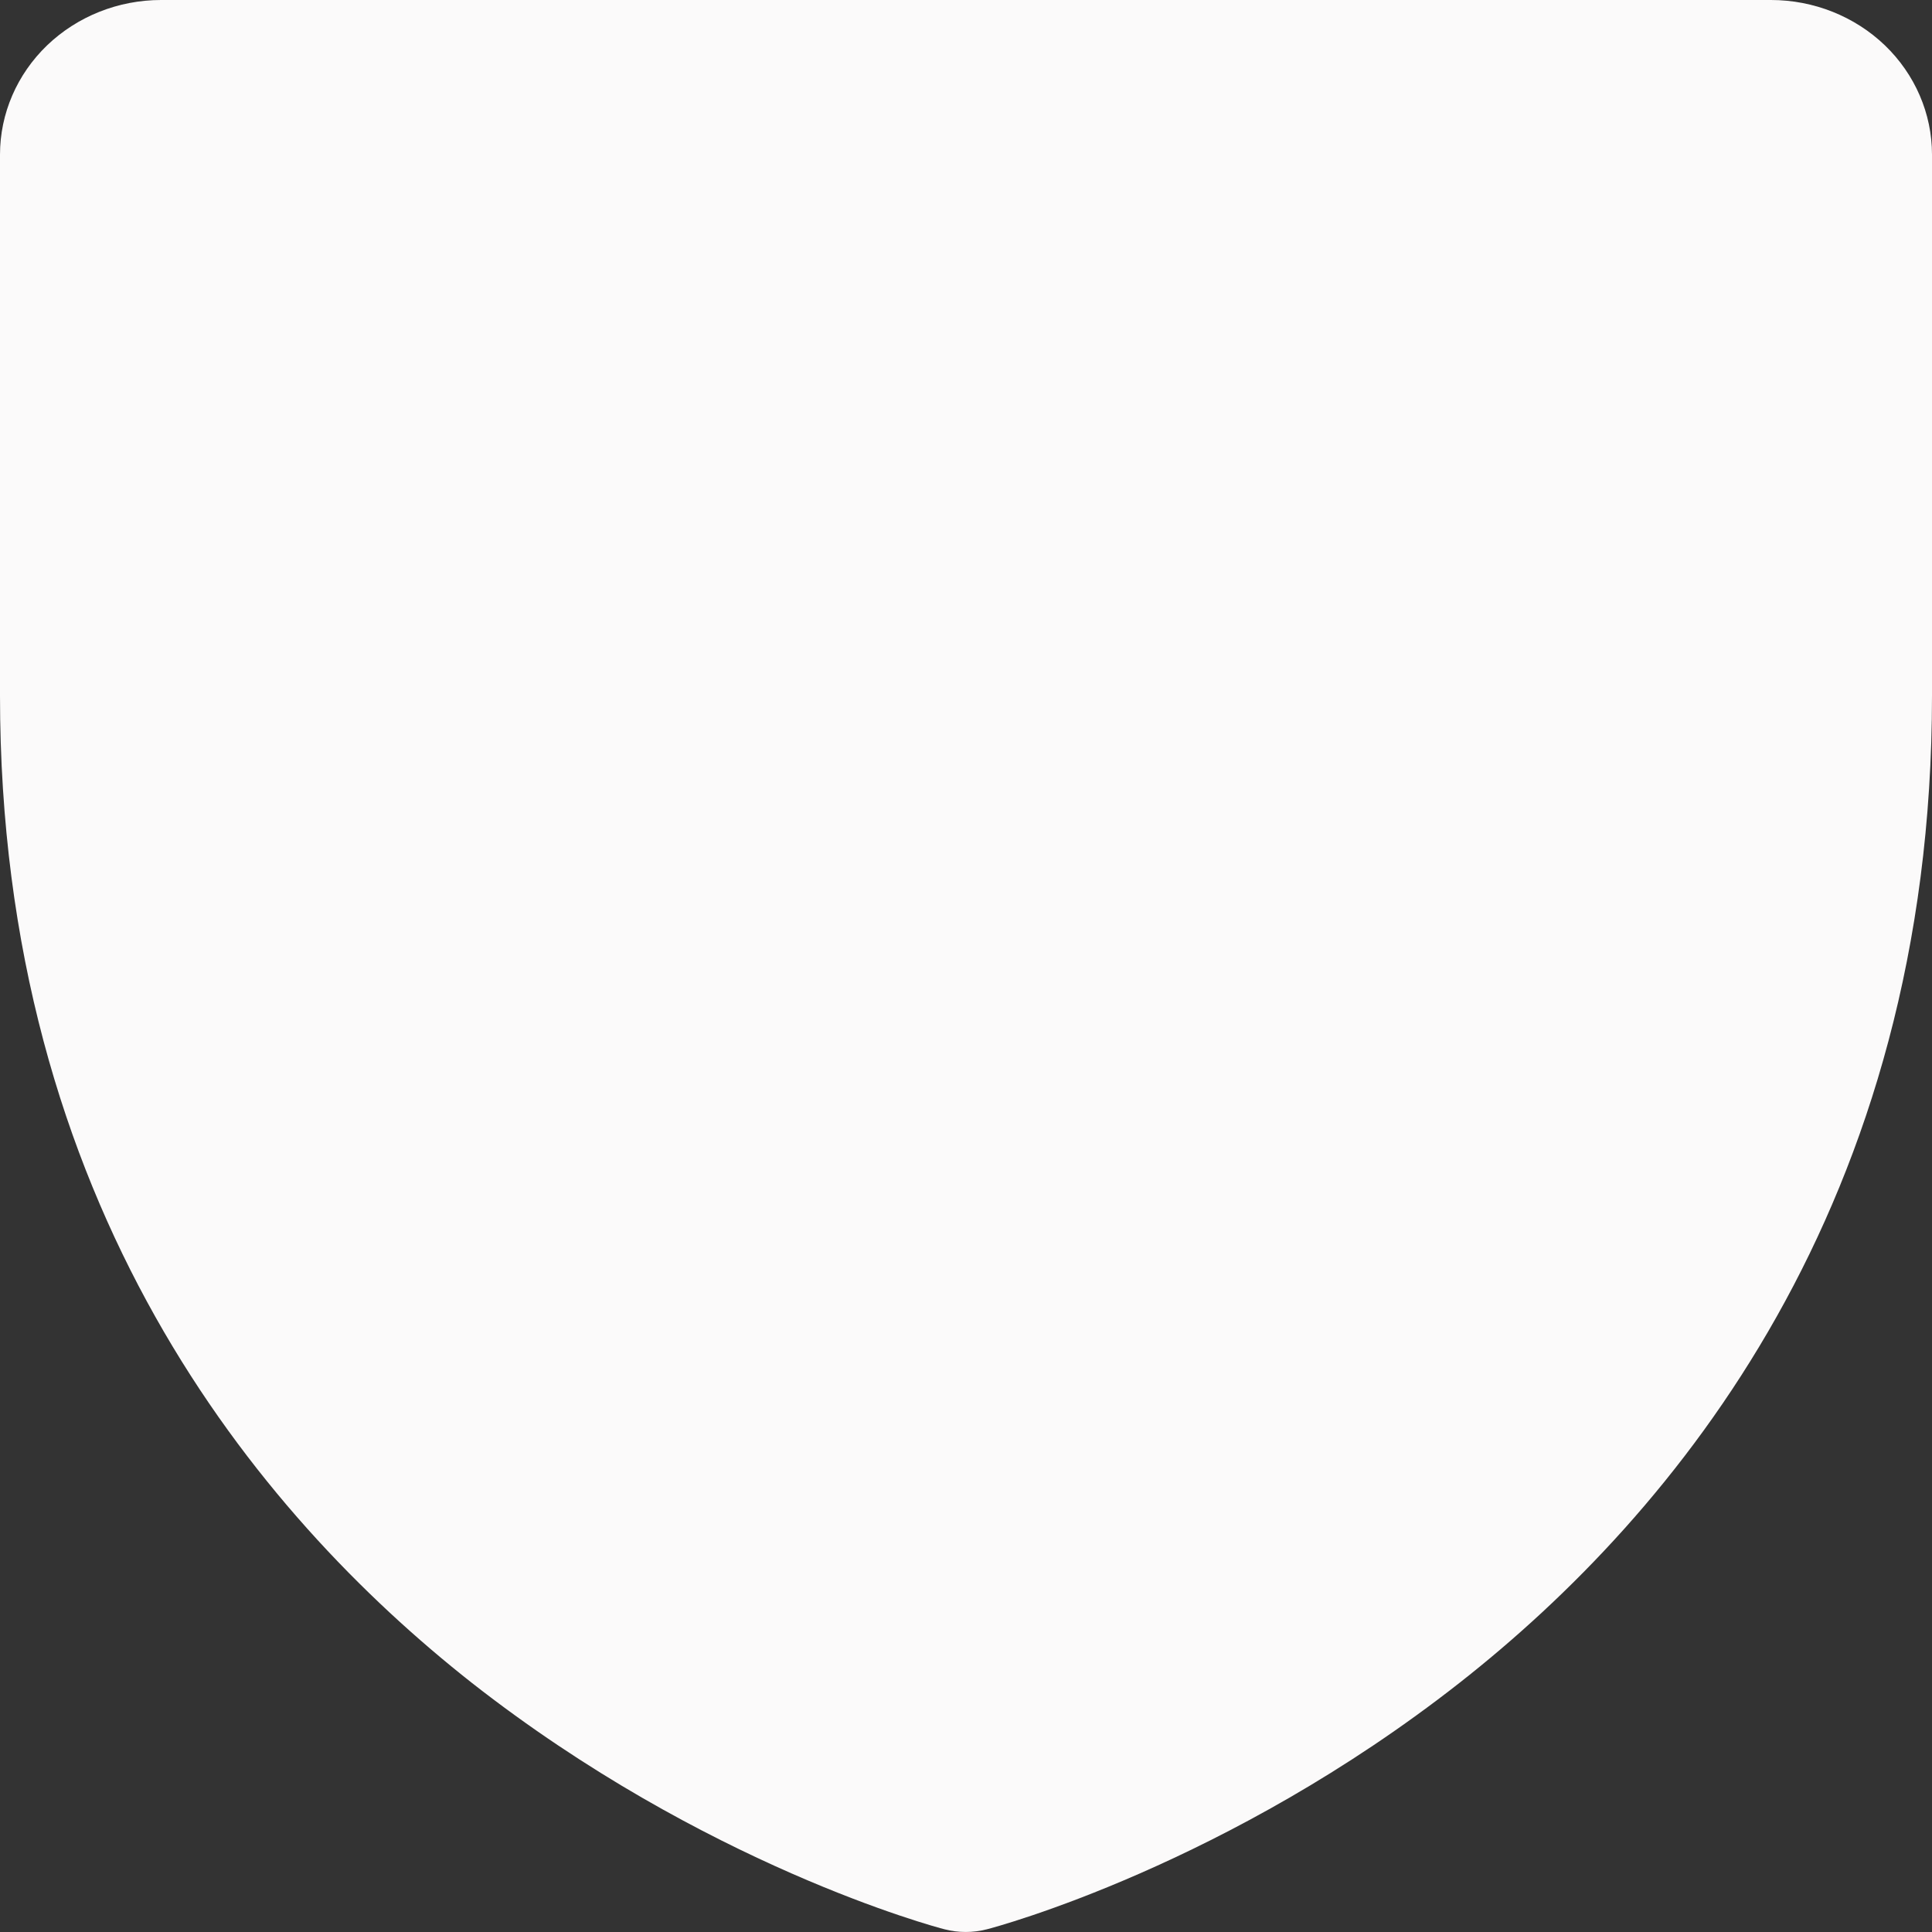 <svg width="20" height="20" viewBox="0 0 20 20" fill="none" xmlns="http://www.w3.org/2000/svg">
<rect x="0" y="0" width="20" height="20" fill="#333333" stroke="none"/>
<path d="M20 1.6V7.2C20 12.472 17.342 15.667 15.111 17.419C12.709 19.305 10.32 19.946 10.216 19.972C10.072 20.009 9.921 20.009 9.778 19.972C9.674 19.946 7.287 19.305 4.882 17.419C2.658 15.667 0 12.472 0 7.2V1.6C0 1.176 0.176 0.769 0.488 0.469C0.801 0.169 1.225 0 1.667 0H18.333C18.775 0 19.199 0.169 19.512 0.469C19.824 0.769 20 1.176 20 1.6Z" fill="#FBFAFA"/>
</svg>
